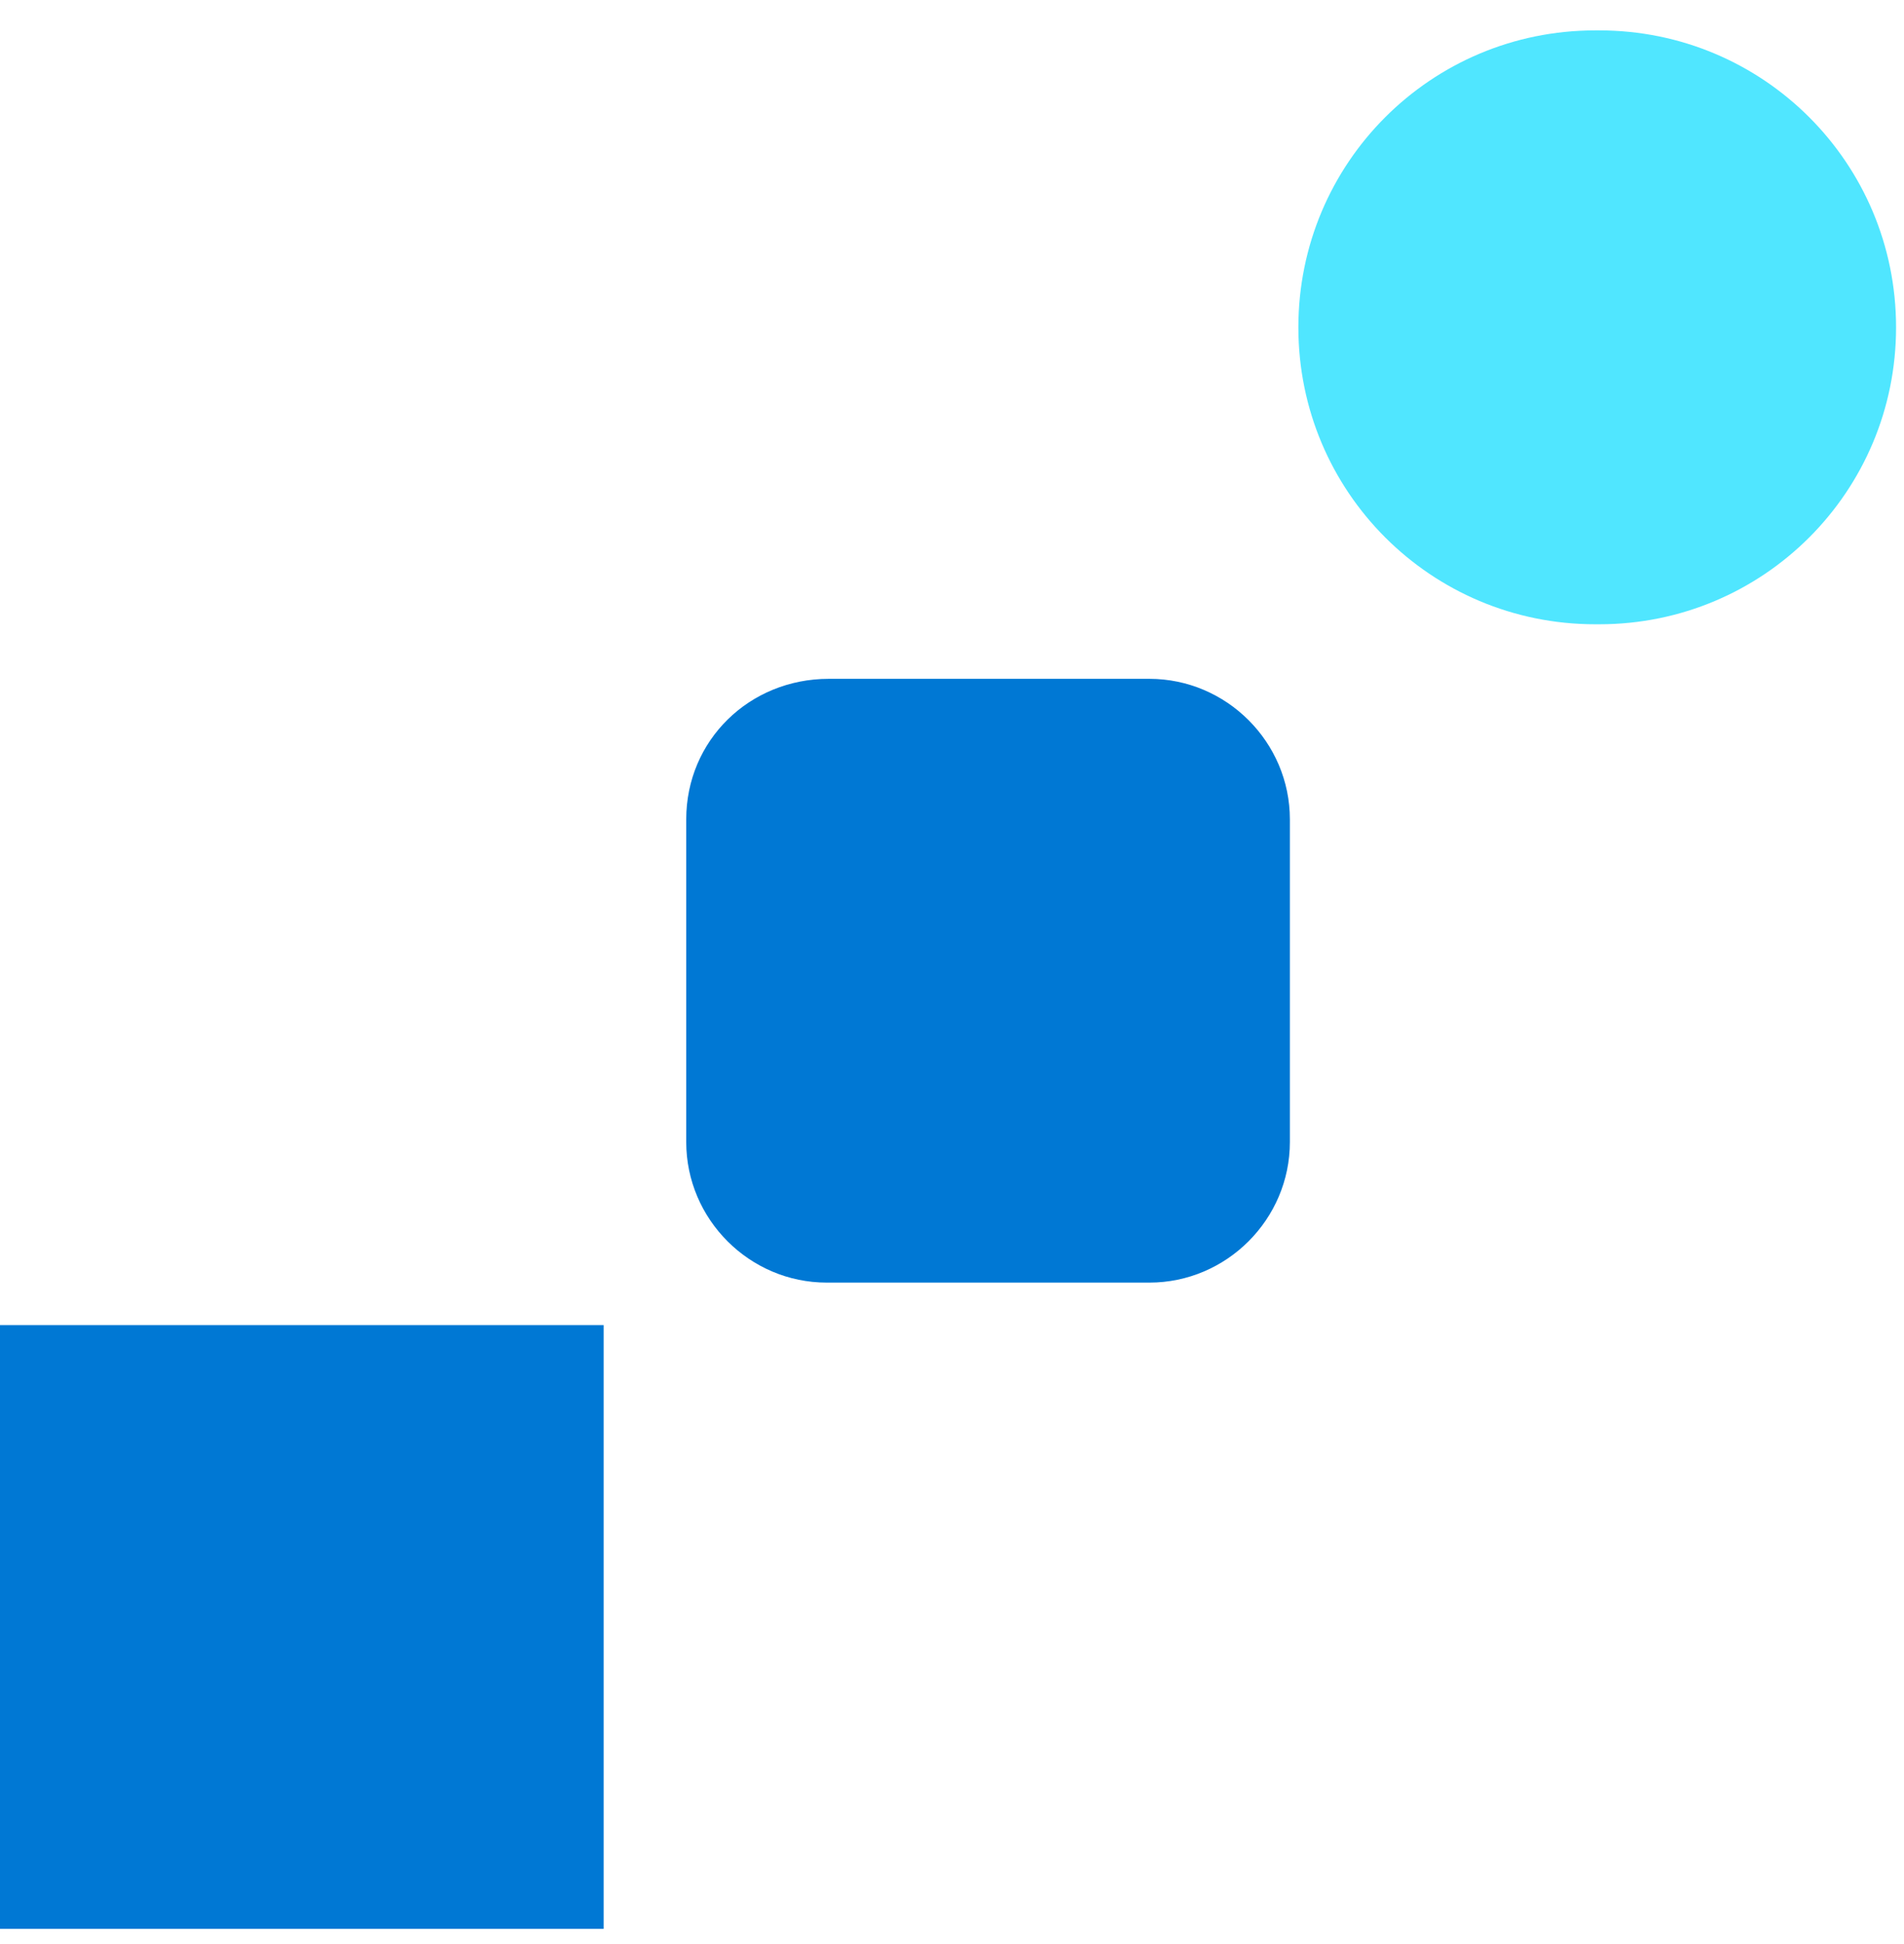 <svg data-slug-id="charts01" viewBox="0 0 48 49" xmlns="http://www.w3.org/2000/svg">
<path d="M0 48.617H15.218V33.399H0V48.617Z" fill="#0078D4"/>
<path d="M17.3 20.652V28.785C17.3 30.732 18.896 32.328 20.842 32.328H28.976C30.921 32.328 32.518 30.732 32.518 28.785V20.652C32.518 18.706 30.921 17.11 28.976 17.11H20.892C18.896 17.11 17.3 18.657 17.3 20.652Z" fill="#0078D4"/>
<path d="M32.732 8.251C32.732 12.392 36.075 15.735 40.216 15.735H40.316C44.457 15.735 47.8 12.392 47.8 8.251C47.8 4.109 44.457 0.766 40.316 0.766H40.216C36.075 0.766 32.732 4.109 32.732 8.251Z" fill="#50E6FF"/>
</svg>
